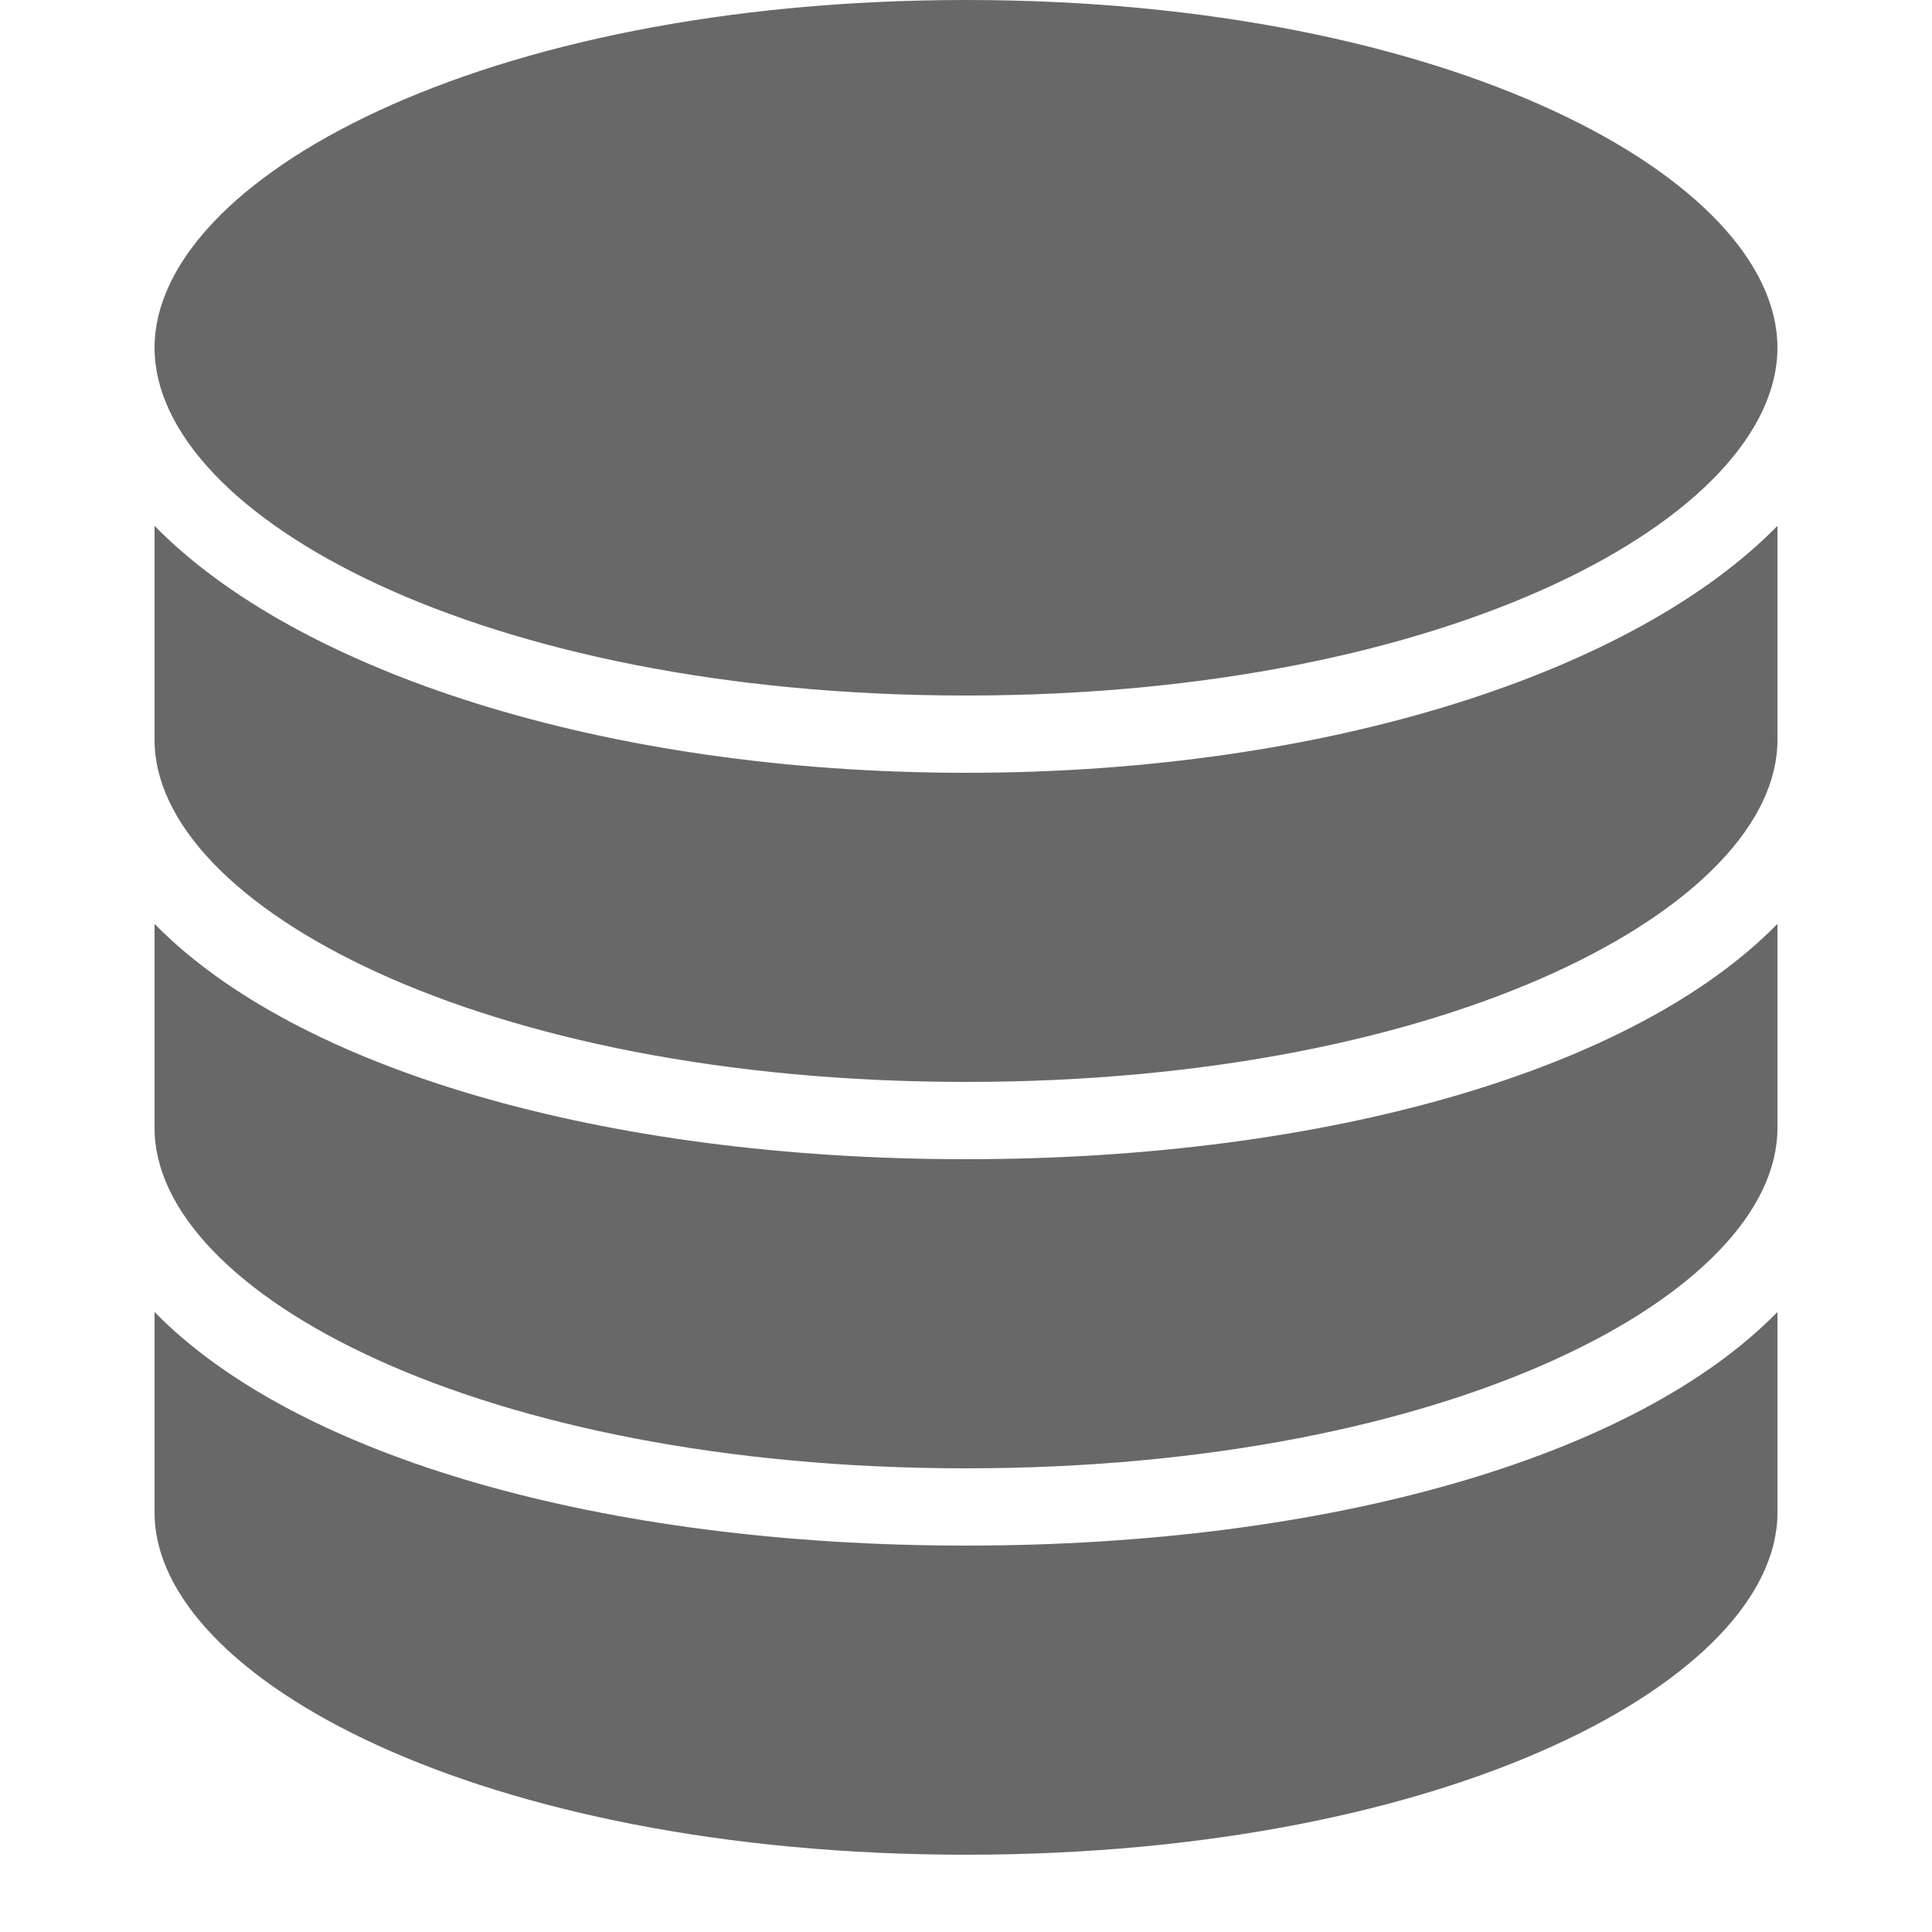 <svg xmlns="http://www.w3.org/2000/svg" xmlns:xlink="http://www.w3.org/1999/xlink" viewBox="0 0 50 50" fill="#686868">
  <path d="M25.002 0C12.44 -1.1842379e-15 4 4.653 4 8.998C4 13.345 12.44 18 25.002 18C37.563 18 46 13.345 46 8.998C46 4.653 37.563 0 25.002 0 z M 4 13.609L4 19.15C4 23.424 12.44 28 25.002 28C37.563 28 46 23.424 46 19.15L46 13.609C42.328 17.363 34.413 20 25.002 20C15.589 20 7.673 17.362 4 13.609 z M 4 23.91L4 29.195C4 33.468 12.44 38 25.002 38C37.563 38 46 33.467 46 29.195L46 23.91C42.328 27.662 34.413 30 25.002 30C15.589 30 7.673 27.662 4 23.91 z M 4 33.955L4 39.15C4 43.423 12.44 48 25.002 48C37.563 48 46 43.423 46 39.15L46 33.955C42.328 37.708 34.413 40 25.002 40C15.589 40 7.673 37.708 4 33.955 z" fill="#686868" />
</svg>